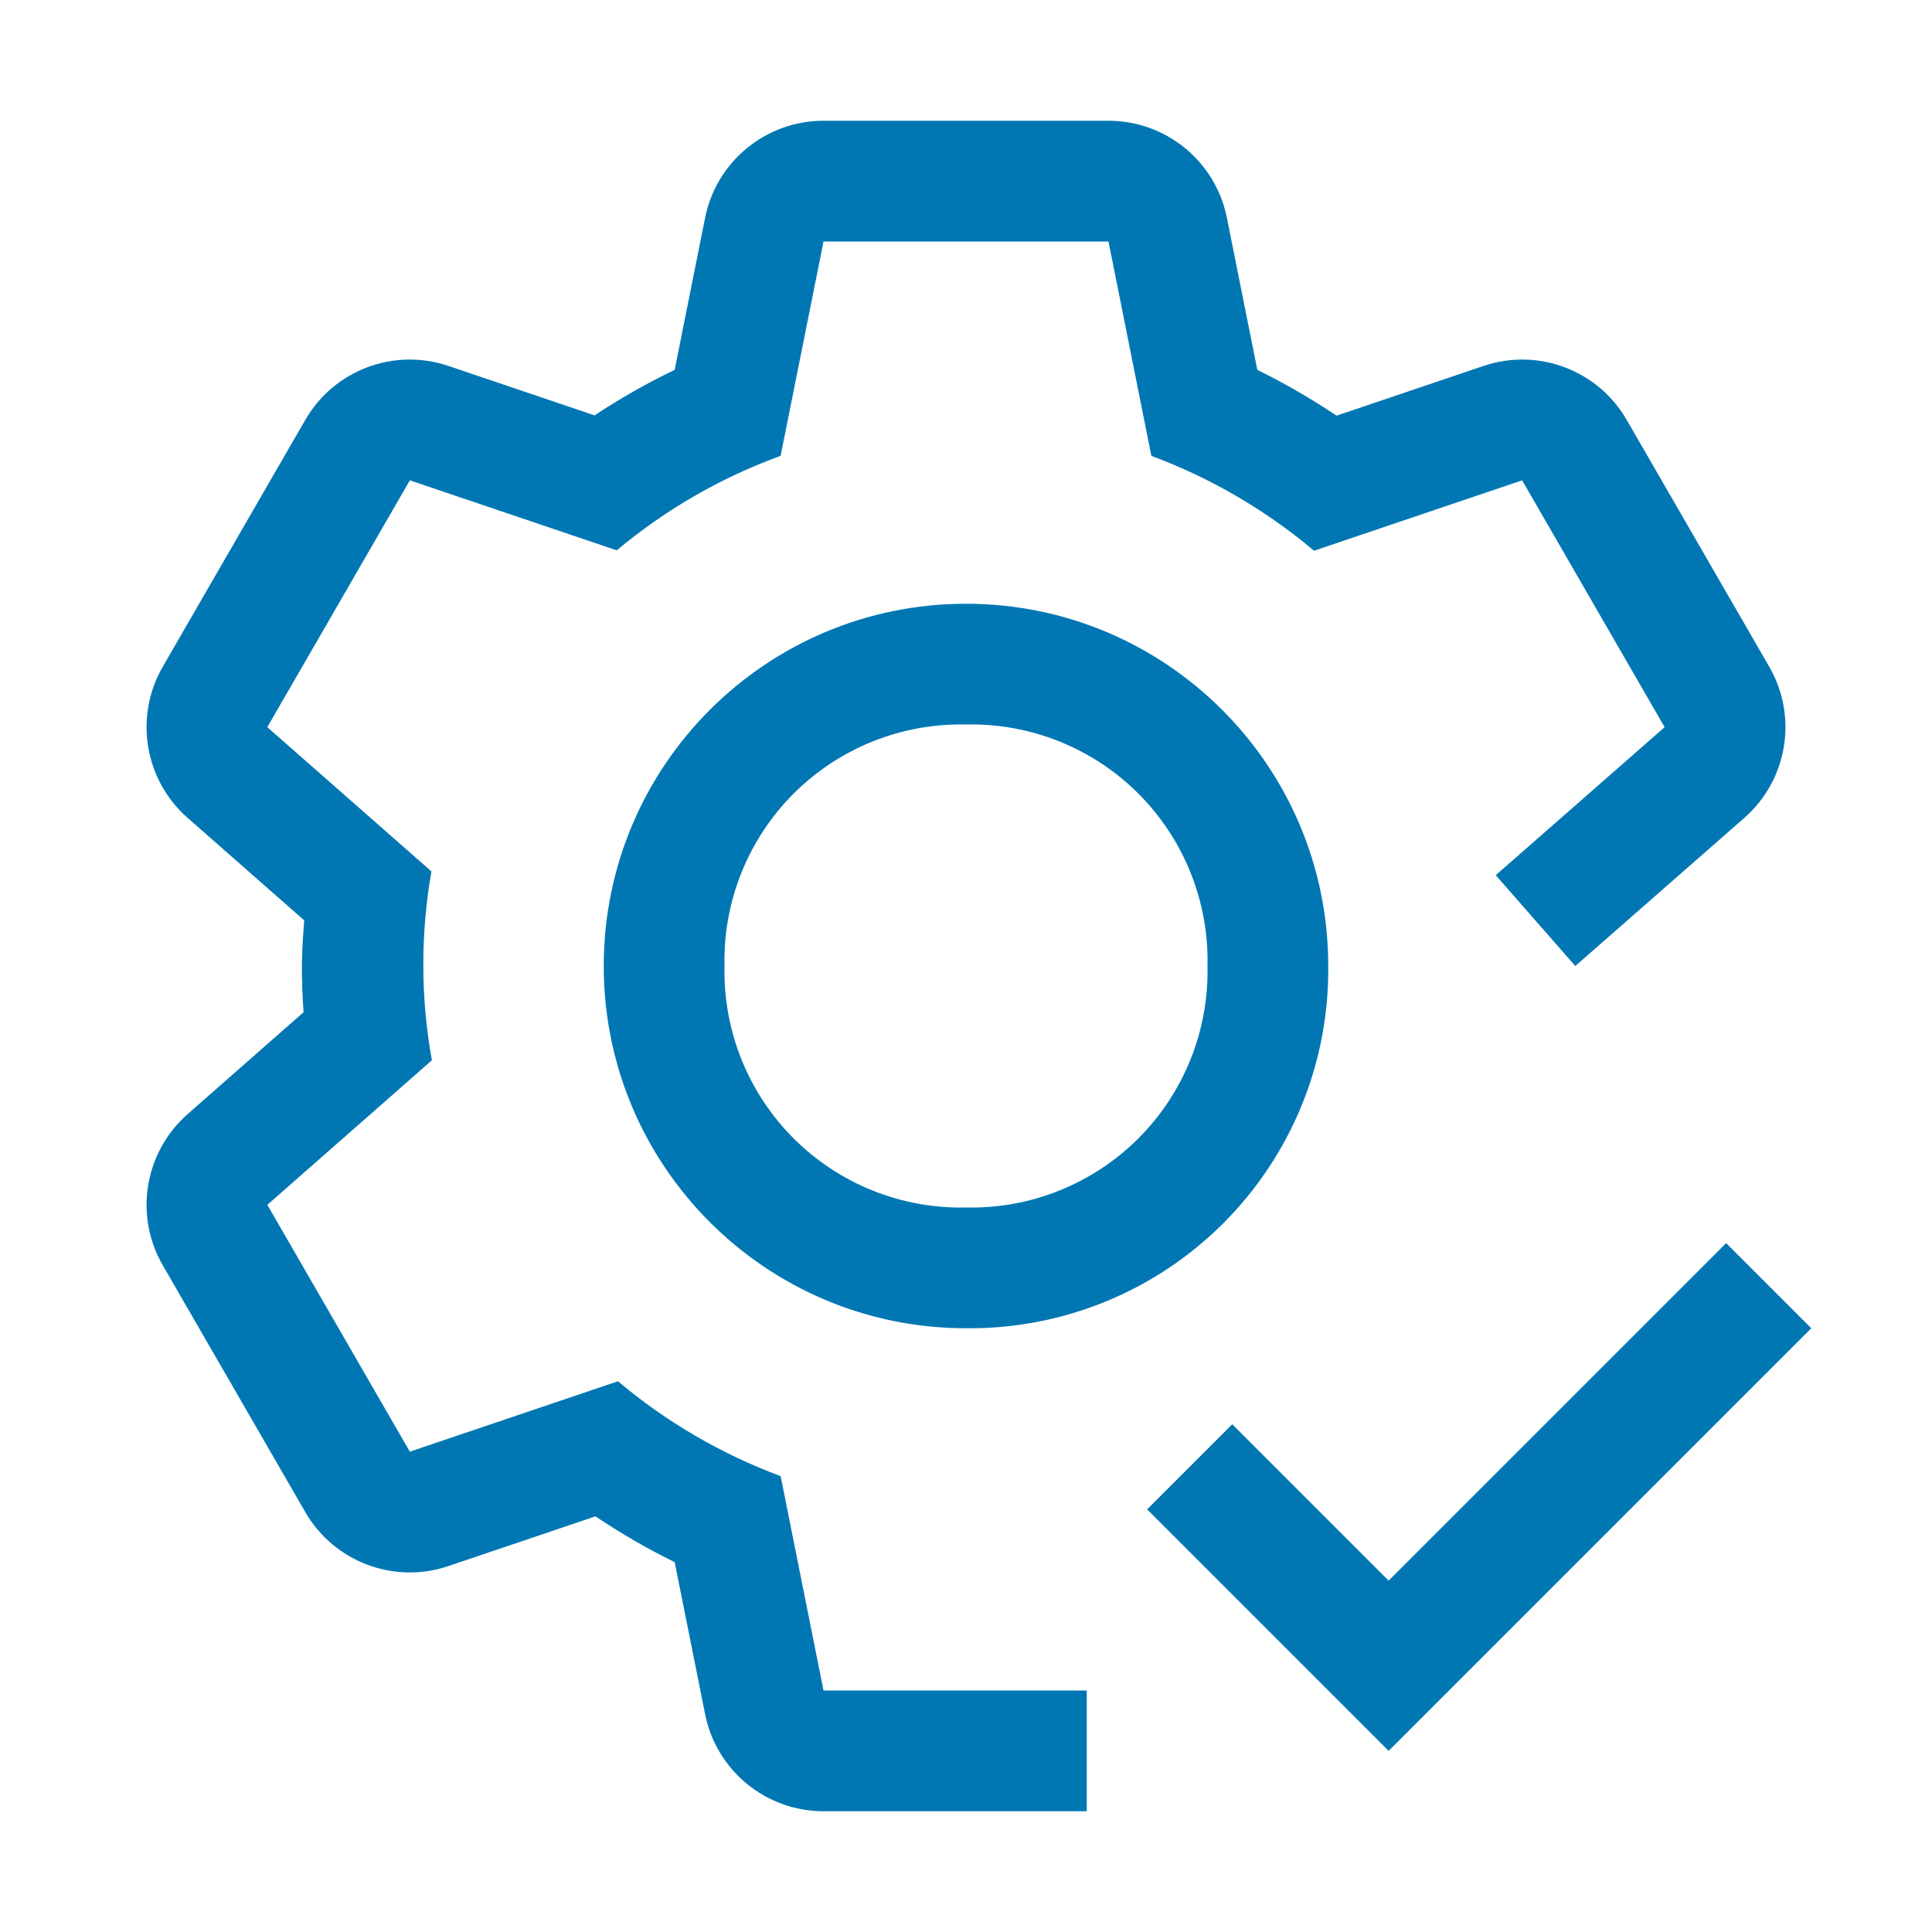 <?xml version="1.0" encoding="UTF-8"?>
<svg width="48px" height="48px" viewBox="0 0 48 48" version="1.1" xmlns="http://www.w3.org/2000/svg" xmlns:xlink="http://www.w3.org/1999/xlink">
    <title>Services@1,5x</title>
    <g id="Page-1" stroke="none" stroke-width="1" fill="none" fill-rule="evenodd">
        <g id="Forge-SDK" transform="translate(-742, -4453)">
            <g id="Services" transform="translate(742, 4453)">
                <path d="M24,33 C19.029,33 15,28.971 15,24 C15,19.029 19.029,15 24,15 C28.971,15 33,19.029 33,24 C33.026,26.395 32.086,28.699 30.392,30.392 C28.699,32.086 26.395,33.026 24,33 L24,33 Z M24,18 C22.398,17.964 20.851,18.584 19.717,19.717 C18.584,20.851 17.964,22.398 18,24 C17.964,25.602 18.584,27.149 19.717,28.283 C20.851,29.416 22.398,30.036 24,30 C25.602,30.036 27.149,29.416 28.283,28.283 C29.416,27.149 30.036,25.602 30,24 C30.036,22.398 29.416,20.851 28.283,19.717 C27.149,18.584 25.602,17.964 24,18 Z" id="Shape" fill="#0077B3" fill-rule="nonzero"></path>
                <path d="M43.957,16.566 L40.416,10.434 C39.702,9.195 38.212,8.633 36.857,9.092 L33.206,10.327 C32.577,9.904 31.919,9.524 31.238,9.19 L30.482,5.412 C30.202,4.009 28.97,3 27.54,3 L20.46,3 C19.03,3 17.798,4.009 17.518,5.412 L16.762,9.19 C16.073,9.52 15.408,9.898 14.772,10.32 L11.143,9.092 C9.788,8.633 8.298,9.195 7.584,10.434 L4.043,16.566 C3.328,17.805 3.587,19.376 4.661,20.32 L7.557,22.865 C7.532,23.242 7.5,23.617 7.5,24 C7.5,24.387 7.515,24.769 7.542,25.148 L4.661,27.68 C3.587,28.625 3.328,30.196 4.043,31.434 L7.584,37.566 C8.298,38.805 9.788,39.367 11.143,38.908 L14.794,37.673 C15.423,38.097 16.081,38.477 16.762,38.81 L17.518,42.588 C17.798,43.991 19.03,45 20.46,45 L27,45 L27,42 L20.46,42 L19.395,36.674 C17.922,36.127 16.554,35.329 15.353,34.317 L10.182,36.066 L6.642,29.934 L10.73,26.342 C10.45,24.791 10.446,23.202 10.719,21.65 L6.641,18.066 L10.183,11.934 L15.323,13.673 C16.533,12.66 17.911,11.865 19.394,11.326 L20.46,6 L27.54,6 L28.605,11.326 C30.078,11.873 31.446,12.671 32.647,13.683 L37.817,11.934 L41.357,18.066 L37.161,21.744 L39.138,24 L43.338,20.32 C44.413,19.376 44.672,17.805 43.957,16.566 Z" id="Path" fill="#0077B3" fill-rule="nonzero"></path>
                <polygon id="Path" fill="#0077B3" fill-rule="nonzero" points="34.5 39.27 30.615 35.385 28.5 37.5 34.5 43.5 45 33 42.885 30.885"></polygon>
                <rect id="_Transparent_Rectangle_" x="0" y="0" width="48" height="48"></rect>
            </g>
        </g>
    </g>
</svg>